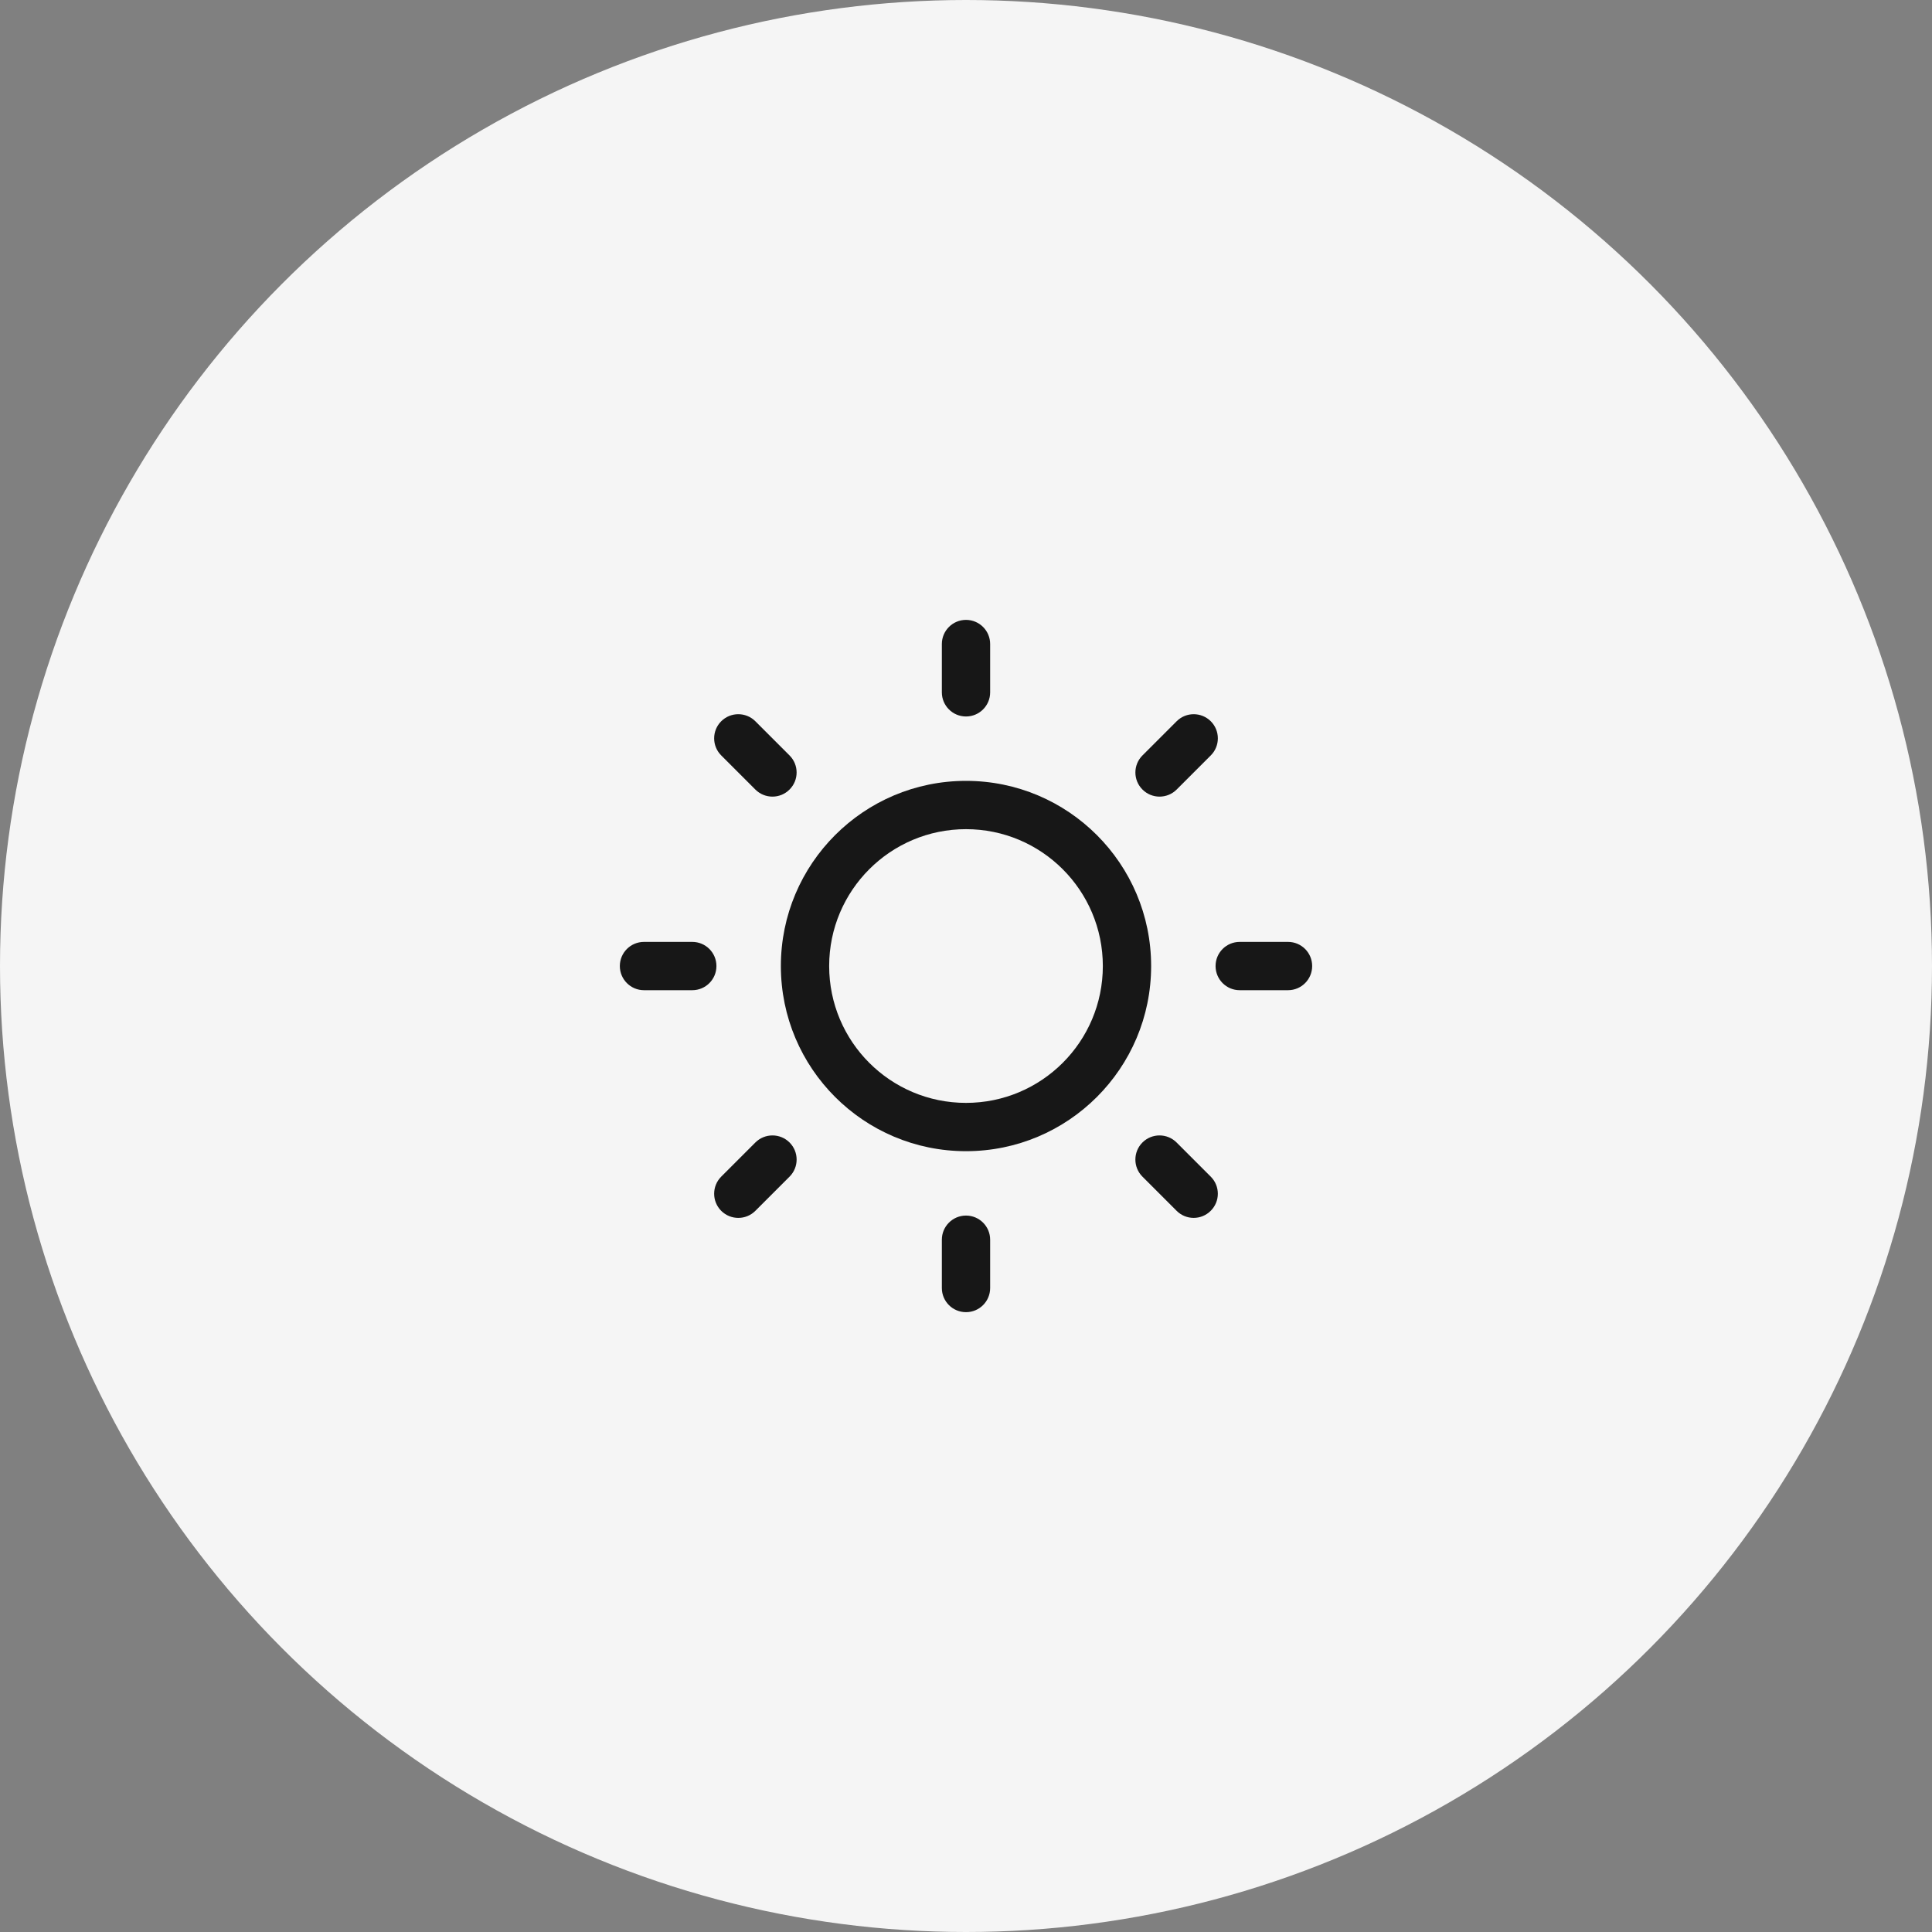 <svg width="40" height="40" viewBox="0 0 40 40" fill="none" xmlns="http://www.w3.org/2000/svg">
<rect x="0" y="0" width="40" height="40" fill="#808080" stroke="none"/>
<circle cx="20" cy="20" r="20" fill="#F5F5F5"/>
<g clip-path="url(#clip0_18925_32995)">
<rect width="16" height="16" transform="translate(12 12)" fill="#F5F5F5"/>
<path d="M20.5 13.334C20.5 13.058 20.276 12.834 20 12.834C19.724 12.834 19.5 13.058 19.5 13.334V14.334C19.5 14.61 19.724 14.834 20 14.834C20.276 14.834 20.5 14.61 20.5 14.334V13.334Z" fill="#171717"/>
<path d="M15.639 14.933C15.444 14.738 15.127 14.738 14.932 14.933C14.737 15.128 14.737 15.445 14.932 15.64L15.639 16.347C15.835 16.542 16.151 16.542 16.346 16.347C16.542 16.152 16.542 15.835 16.346 15.64L15.639 14.933Z" fill="#171717"/>
<path d="M25.068 15.64C25.263 15.445 25.263 15.128 25.068 14.933C24.872 14.738 24.556 14.738 24.361 14.933L23.654 15.64C23.458 15.835 23.458 16.152 23.654 16.347C23.849 16.542 24.165 16.542 24.361 16.347L25.068 15.64Z" fill="#171717"/>
<path d="M13.333 19.501C13.057 19.501 12.833 19.724 12.833 20.001C12.833 20.277 13.057 20.501 13.333 20.501H14.333C14.609 20.501 14.833 20.277 14.833 20.001C14.833 19.724 14.609 19.501 14.333 19.501H13.333Z" fill="#171717"/>
<path d="M25.667 19.501C25.39 19.501 25.167 19.724 25.167 20.001C25.167 20.277 25.39 20.501 25.667 20.501H26.667C26.943 20.501 27.167 20.277 27.167 20.001C27.167 19.724 26.943 19.501 26.667 19.501H25.667Z" fill="#171717"/>
<path d="M24.36 23.654C24.165 23.459 23.848 23.459 23.653 23.654C23.458 23.849 23.458 24.166 23.653 24.361L24.36 25.068C24.555 25.264 24.872 25.264 25.067 25.068C25.263 24.873 25.263 24.557 25.067 24.361L24.36 23.654Z" fill="#171717"/>
<path d="M16.347 24.361C16.542 24.166 16.542 23.849 16.347 23.654C16.151 23.459 15.835 23.459 15.639 23.654L14.932 24.361C14.737 24.557 14.737 24.873 14.932 25.069C15.128 25.264 15.444 25.264 15.639 25.069L16.347 24.361Z" fill="#171717"/>
<path d="M20.5 25.667C20.5 25.391 20.276 25.167 20 25.167C19.724 25.167 19.5 25.391 19.5 25.667V26.667C19.5 26.944 19.724 27.167 20 27.167C20.276 27.167 20.5 26.944 20.5 26.667V25.667Z" fill="#171717"/>
<path fill-rule="evenodd" clip-rule="evenodd" d="M20 16.167C17.883 16.167 16.167 17.884 16.167 20.001C16.167 22.118 17.883 23.834 20 23.834C22.117 23.834 23.833 22.118 23.833 20.001C23.833 17.884 22.117 16.167 20 16.167ZM17.167 20.001C17.167 18.436 18.435 17.167 20 17.167C21.565 17.167 22.833 18.436 22.833 20.001C22.833 21.566 21.565 22.834 20 22.834C18.435 22.834 17.167 21.566 17.167 20.001Z" fill="#171717"/>
</g>
<defs>
<clipPath id="clip0_18925_32995">
<rect width="16" height="16" fill="white" transform="translate(12 12)"/>
</clipPath>
</defs>
</svg>
